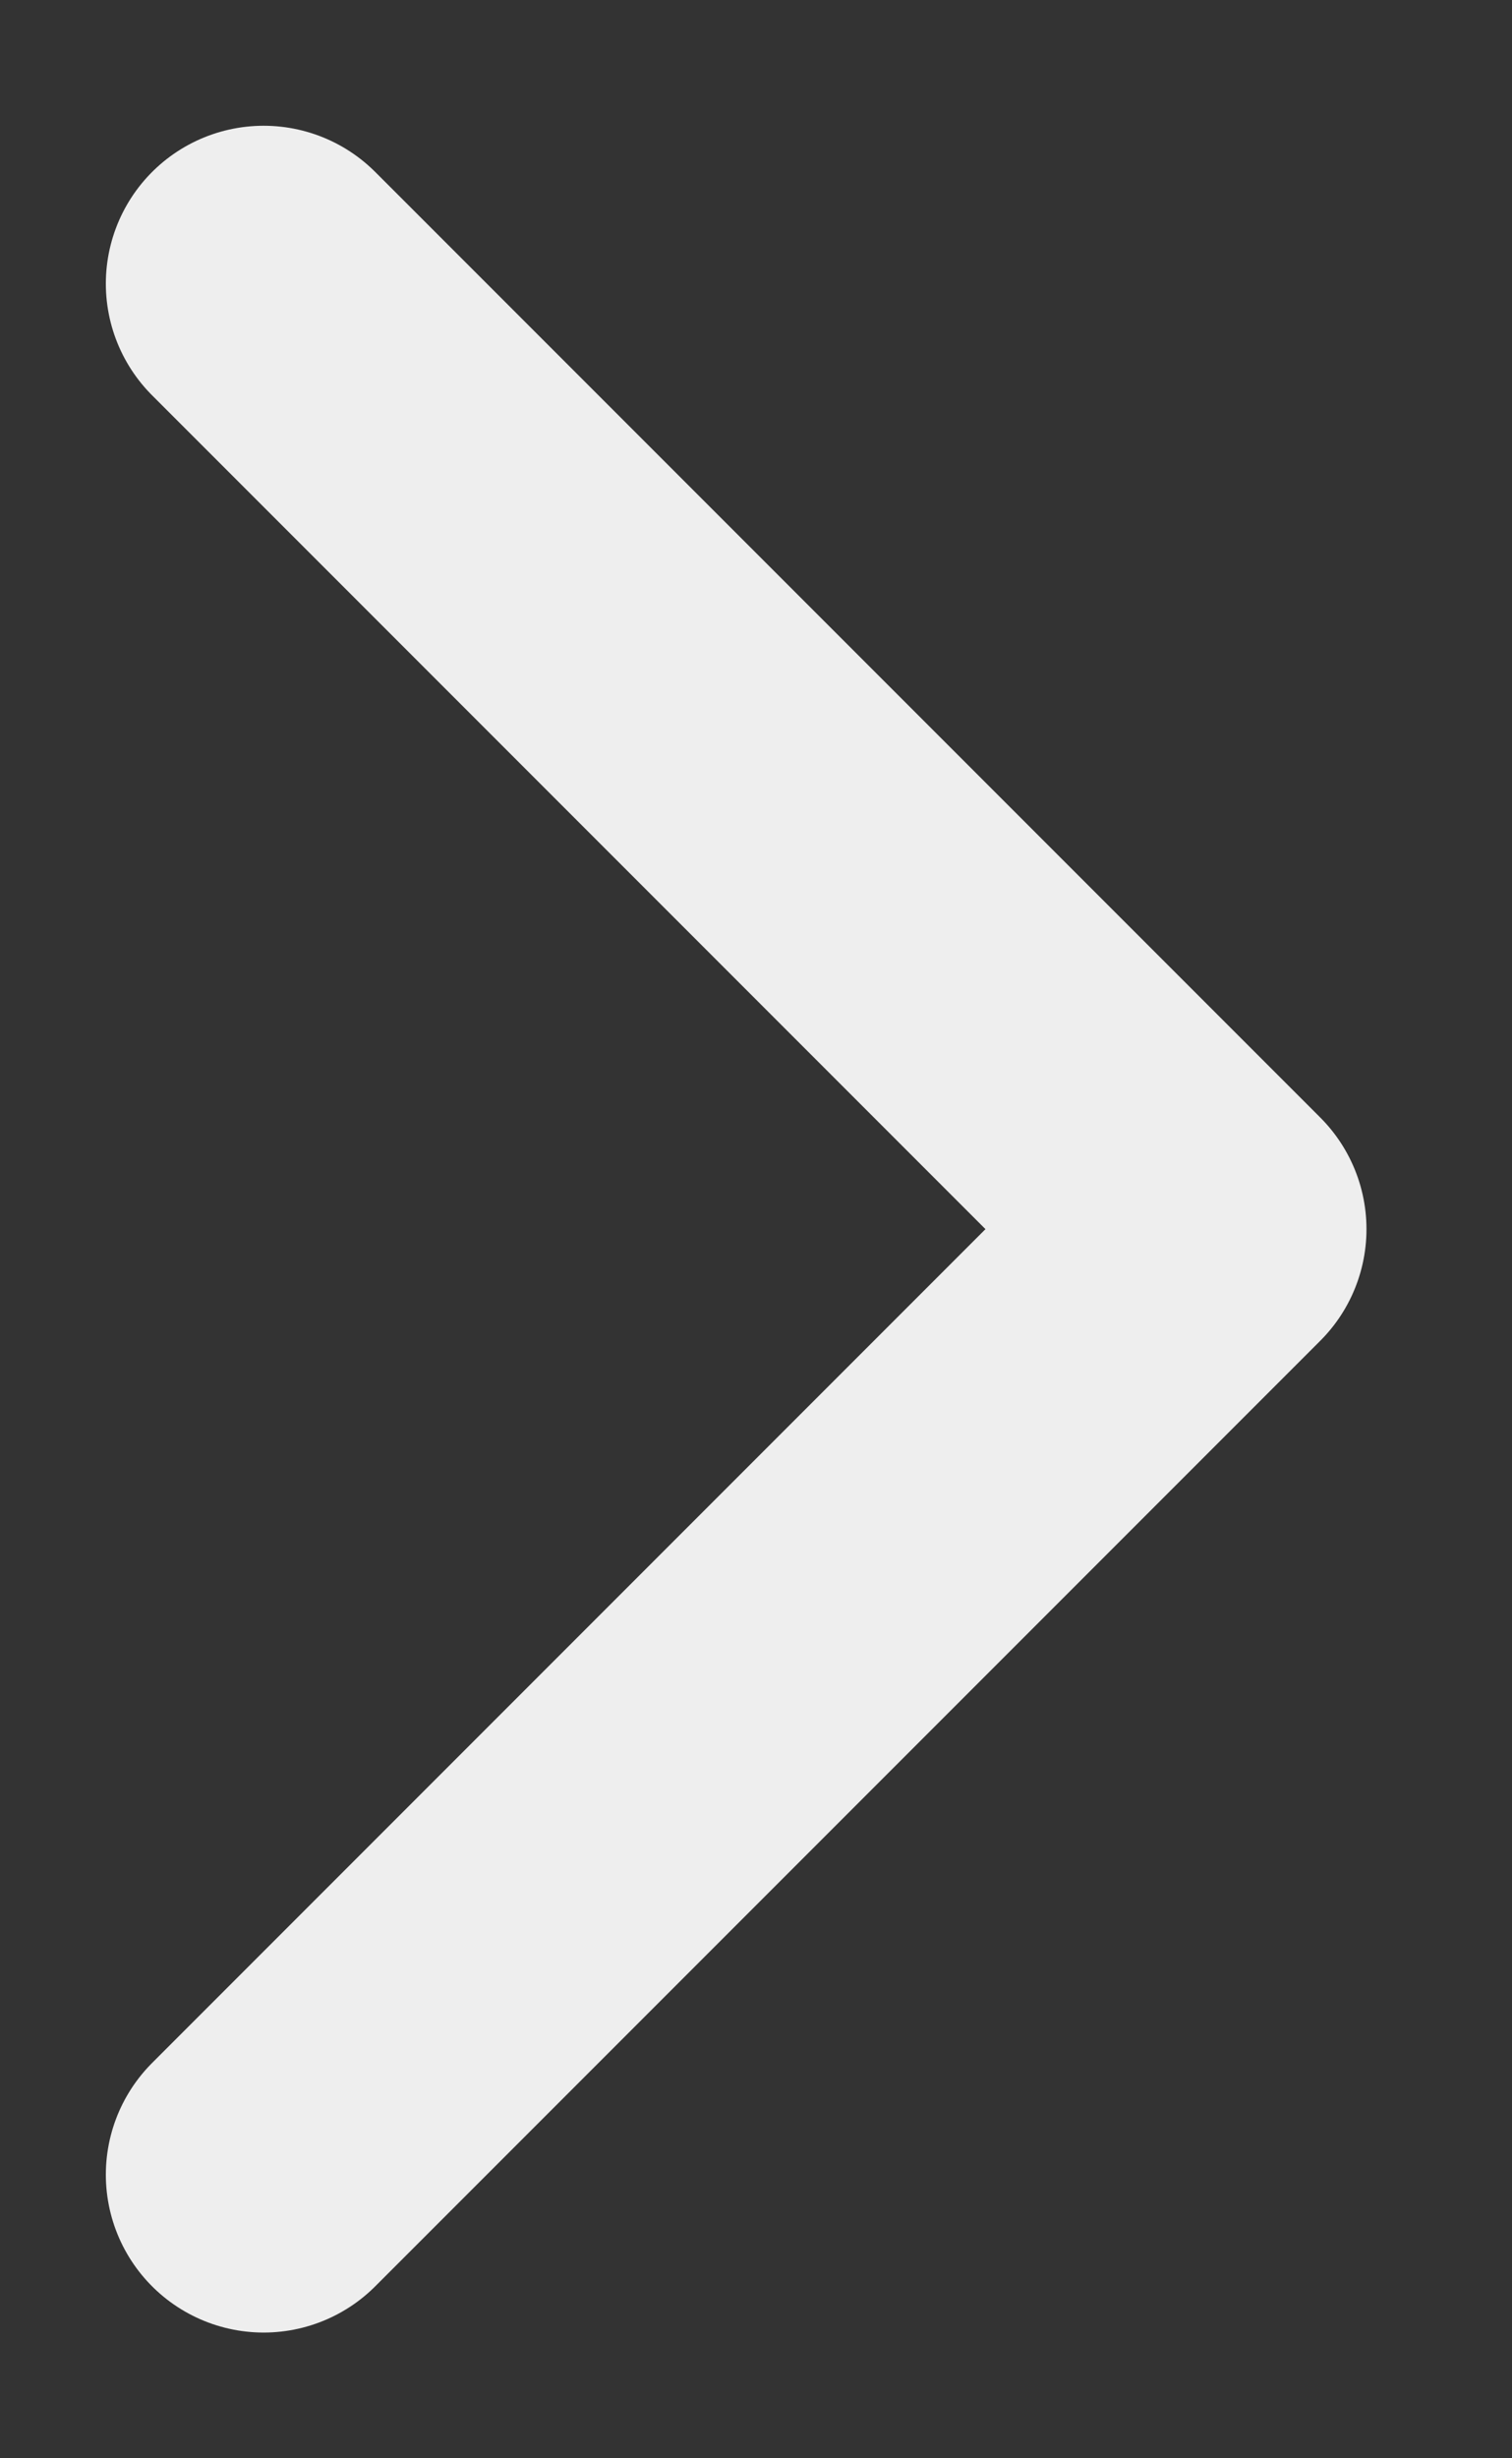 <svg width="8" height="13" viewBox="0 0 8 13" fill="none" xmlns="http://www.w3.org/2000/svg">
<rect x="0" y="0" width="8" height="13" fill="#333333" stroke="none"/>
<path d="M1.395 11.5L6.395 6.5L1.395 1.5" stroke="#eee" stroke-width="1.67" stroke-linecap="round" stroke-linejoin="round"/>
</svg>
